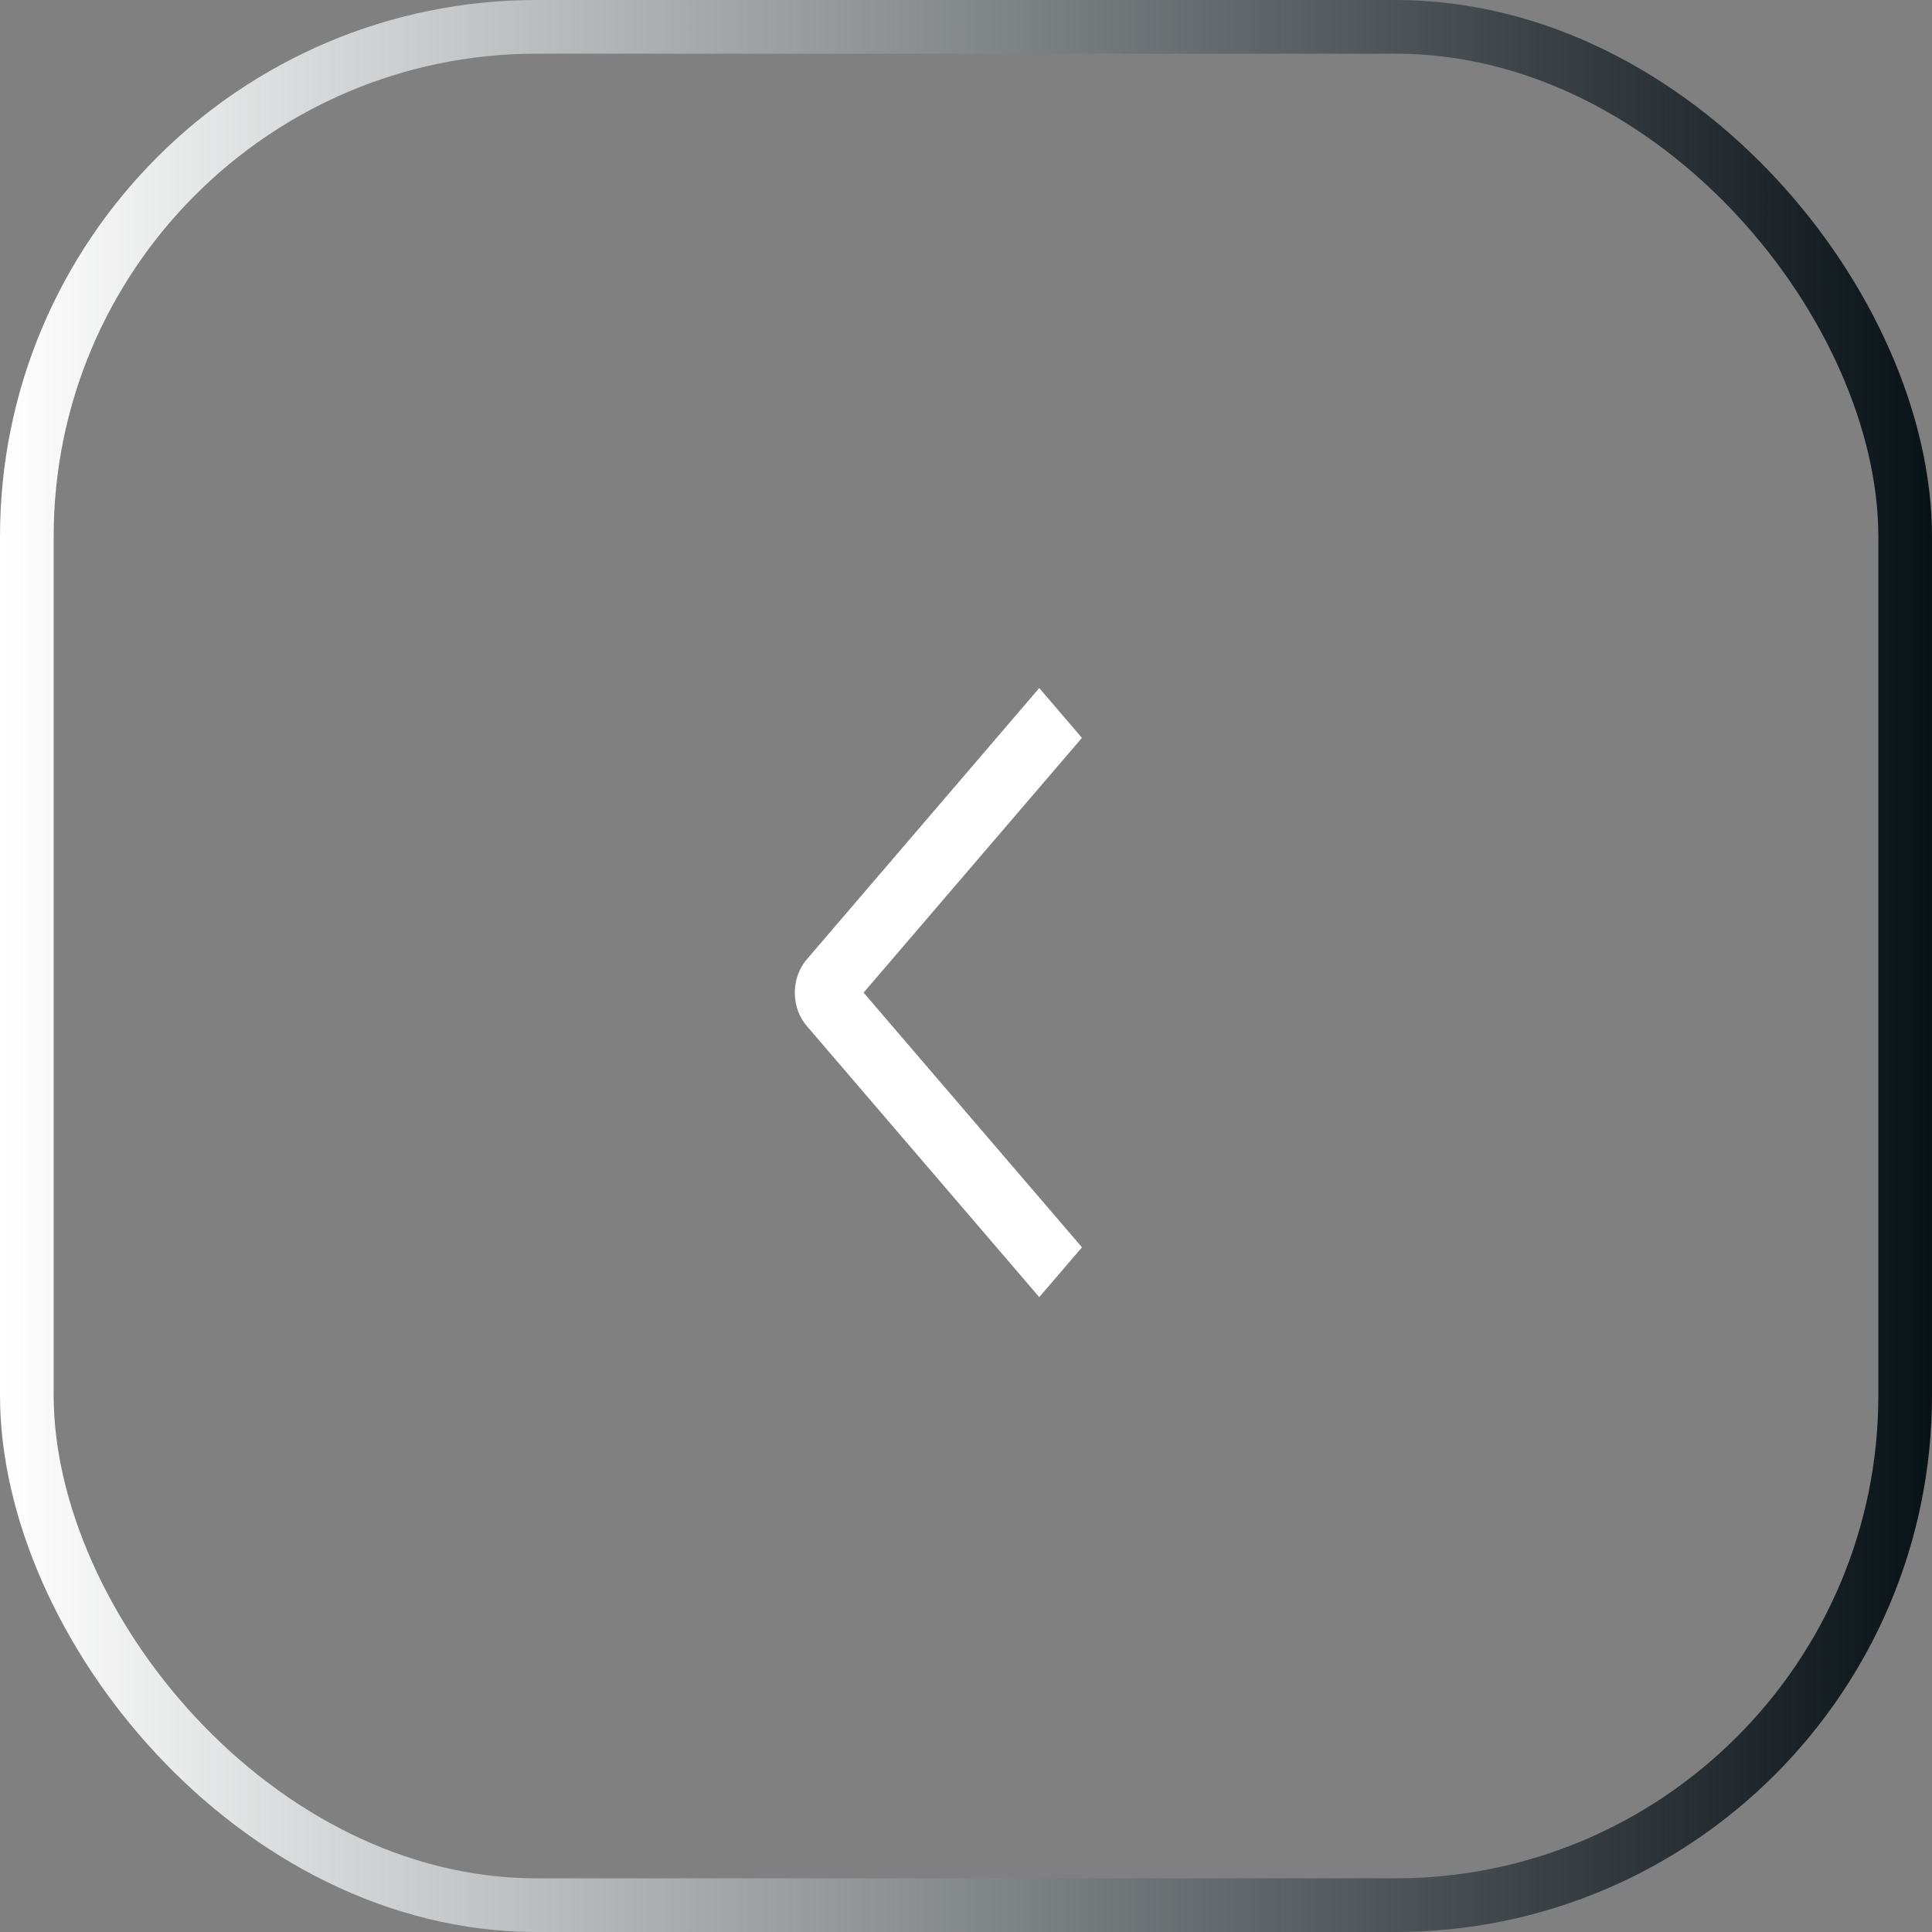 <?xml version="1.0" encoding="UTF-8"?> <svg xmlns="http://www.w3.org/2000/svg" width="36" height="36" viewBox="0 0 36 36" fill="none"><rect x="0" y="0" width="36" height="36" fill="#808080" stroke="none"/><rect x="0.5" y="0.5" width="35" height="35" rx="9.5" stroke="url(#paint0_linear_169_82)"></rect><path d="M20.161 23.242L19.365 24.17L15.031 19.115C14.961 19.034 14.906 18.938 14.868 18.832C14.83 18.726 14.81 18.612 14.81 18.497C14.81 18.382 14.83 18.268 14.868 18.162C14.906 18.056 14.961 17.96 15.031 17.879L19.365 12.821L20.16 13.749L16.092 18.496L20.161 23.242Z" fill="white"></path><defs><linearGradient id="paint0_linear_169_82" x1="0" y1="18" x2="36" y2="18" gradientUnits="userSpaceOnUse"><stop stop-color="white"></stop><stop offset="1" stop-color="#091217"></stop></linearGradient></defs></svg> 